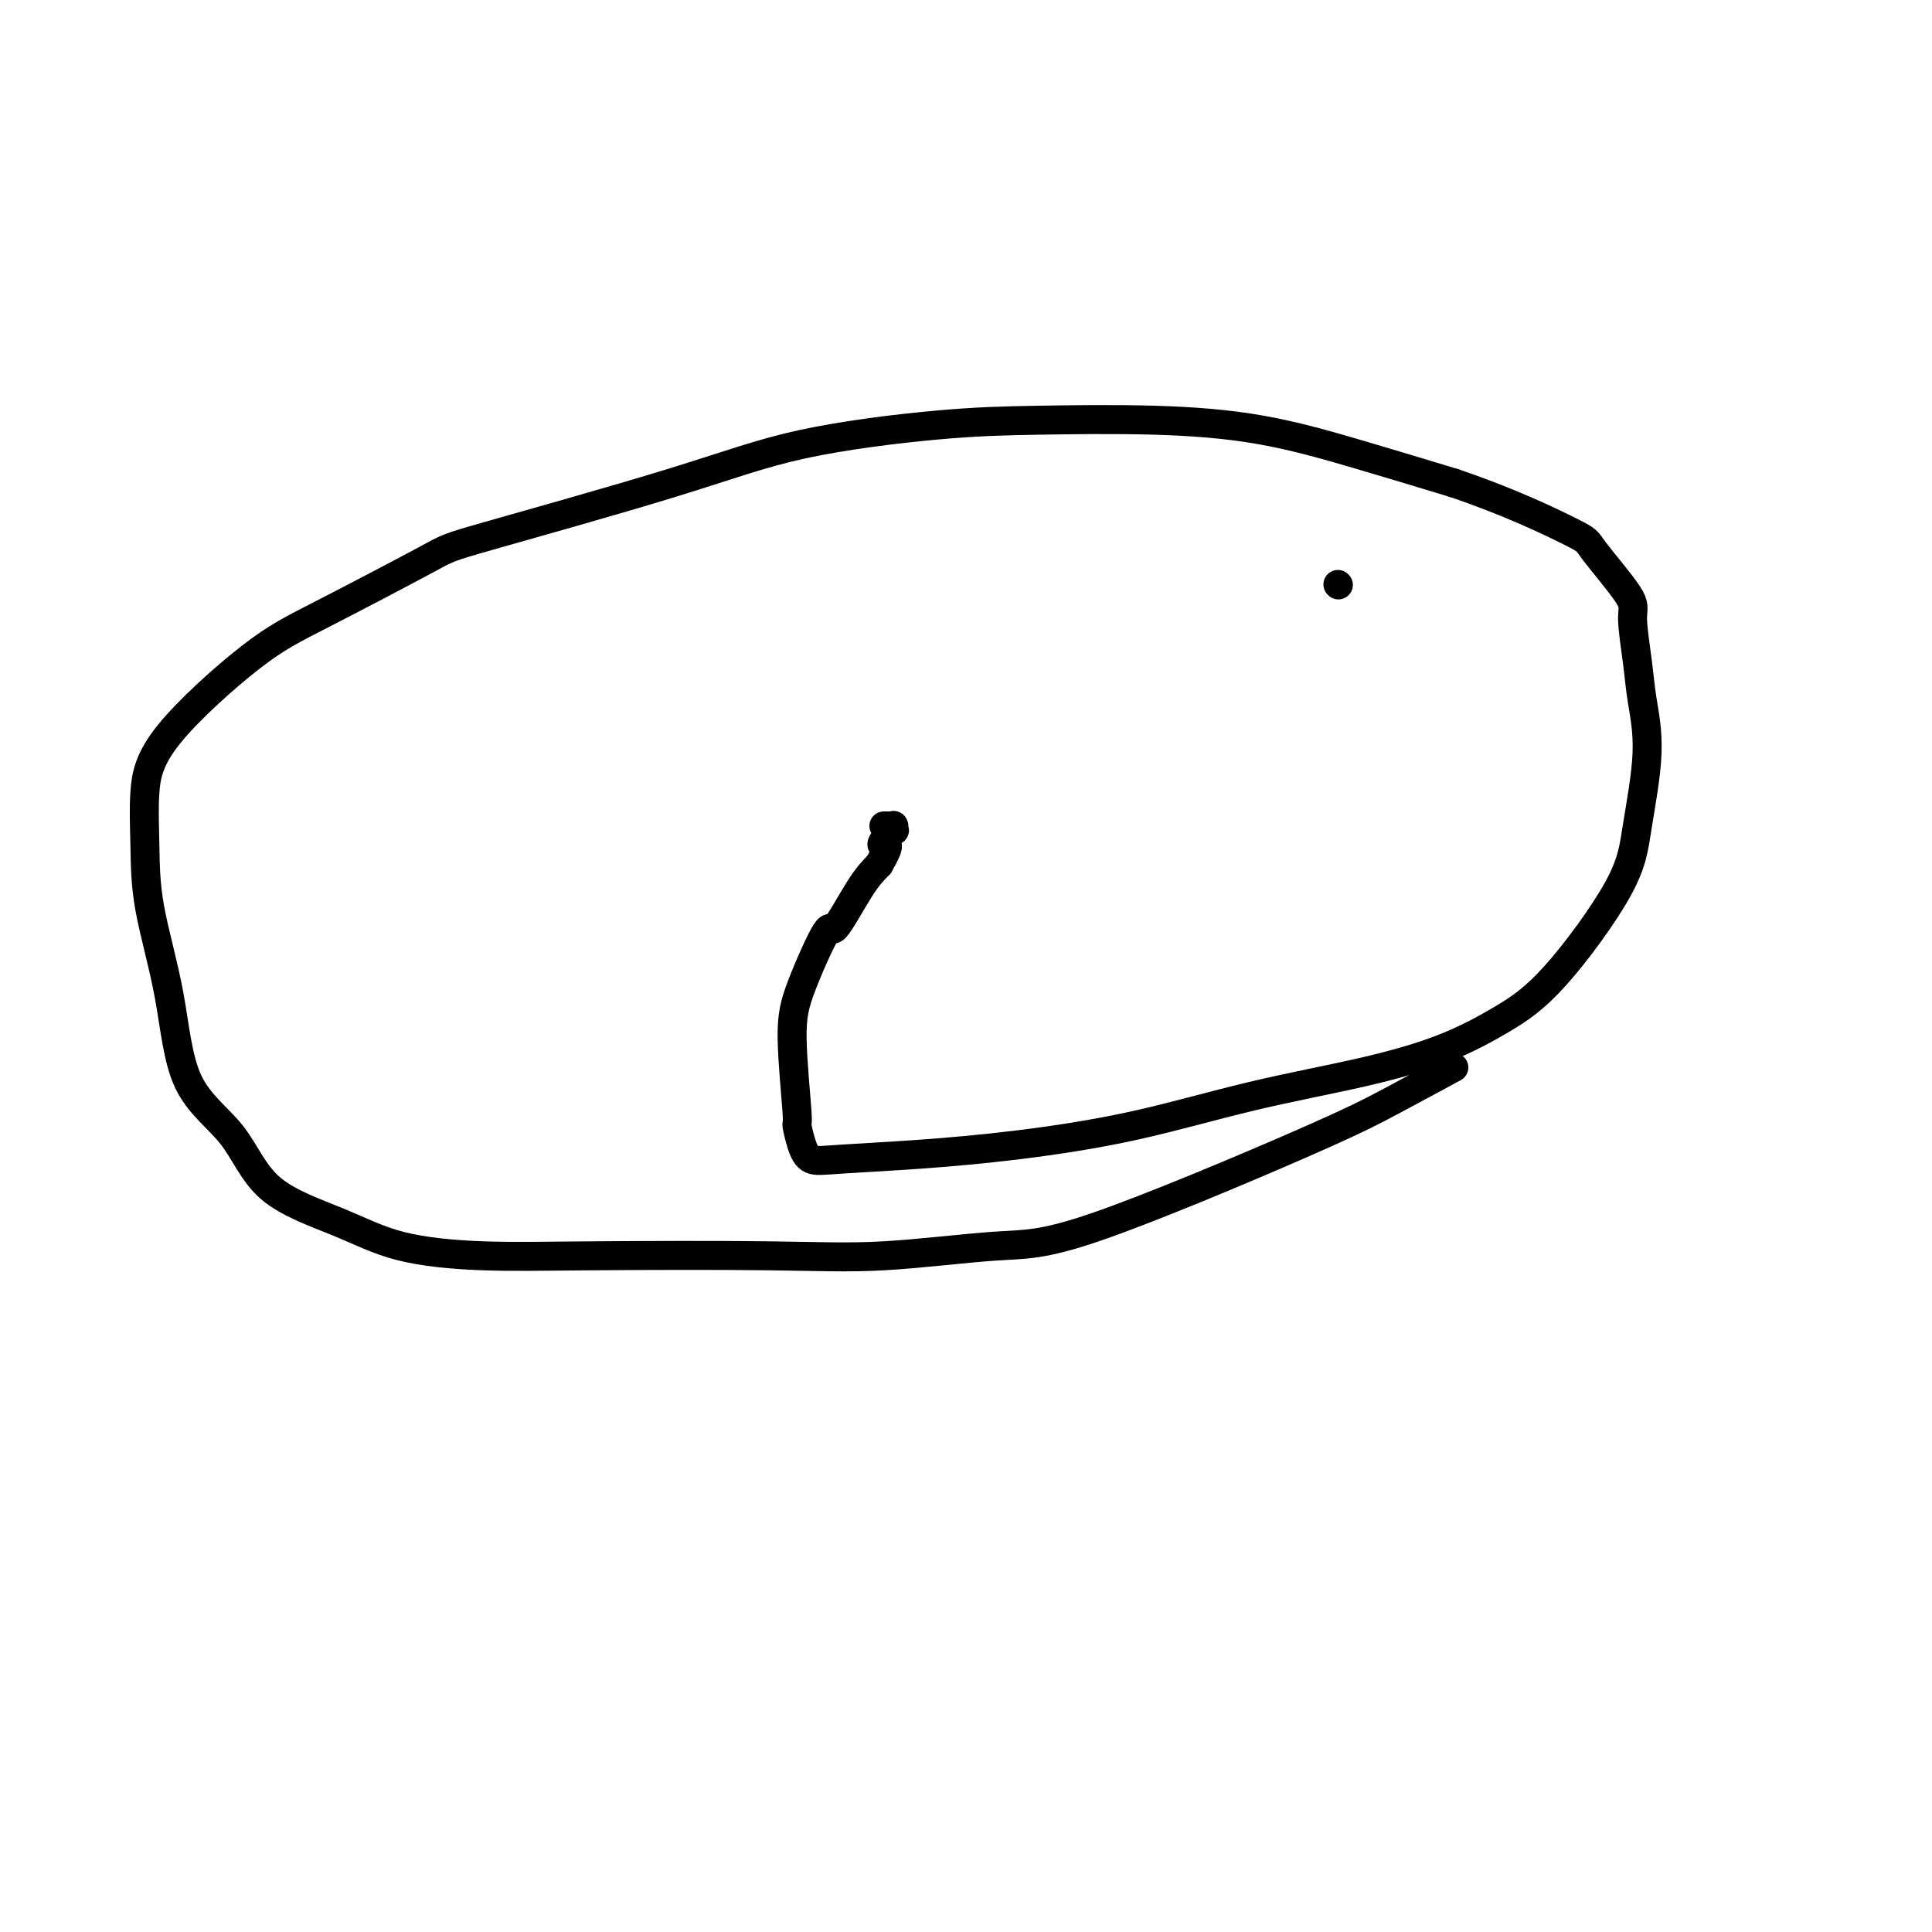 <svg viewBox='0 0 400 400' version='1.1' xmlns='http://www.w3.org/2000/svg' xmlns:xlink='http://www.w3.org/1999/xlink'><g fill='none' stroke='#000000' stroke-width='6' stroke-linecap='round' stroke-linejoin='round'><path d='M277,121c0.000,0.000 0.100,0.100 0.1,0.1'/><path d='M301,221c-4.487,2.427 -8.975,4.854 -13,7c-4.025,2.146 -7.588,4.011 -19,9c-11.412,4.989 -30.672,13.102 -42,17c-11.328,3.898 -14.724,3.581 -21,4c-6.276,0.419 -15.434,1.573 -23,2c-7.566,0.427 -13.541,0.128 -24,0c-10.459,-0.128 -25.402,-0.086 -36,0c-10.598,0.086 -16.850,0.217 -23,0c-6.150,-0.217 -12.197,-0.782 -17,-2c-4.803,-1.218 -8.363,-3.089 -13,-5c-4.637,-1.911 -10.353,-3.860 -14,-7c-3.647,-3.140 -5.226,-7.469 -8,-11c-2.774,-3.531 -6.745,-6.264 -9,-11c-2.255,-4.736 -2.796,-11.474 -4,-18c-1.204,-6.526 -3.071,-12.839 -4,-18c-0.929,-5.161 -0.921,-9.171 -1,-13c-0.079,-3.829 -0.245,-7.478 0,-11c0.245,-3.522 0.900,-6.918 5,-12c4.100,-5.082 11.644,-11.851 17,-16c5.356,-4.149 8.523,-5.677 15,-9c6.477,-3.323 16.265,-8.442 21,-11c4.735,-2.558 4.416,-2.556 13,-5c8.584,-2.444 26.070,-7.335 38,-11c11.930,-3.665 18.302,-6.102 27,-8c8.698,-1.898 19.720,-3.255 28,-4c8.280,-0.745 13.818,-0.879 21,-1c7.182,-0.121 16.008,-0.228 24,0c7.992,0.228 15.152,0.792 22,2c6.848,1.208 13.385,3.059 20,5c6.615,1.941 13.307,3.970 20,6'/><path d='M301,100c11.431,3.857 20.008,8.000 24,10c3.992,2.000 3.398,1.857 5,4c1.602,2.143 5.402,6.571 7,9c1.598,2.429 0.996,2.859 1,5c0.004,2.141 0.613,5.993 1,9c0.387,3.007 0.550,5.170 1,8c0.450,2.830 1.185,6.327 1,11c-0.185,4.673 -1.290,10.521 -2,15c-0.710,4.479 -1.024,7.590 -4,13c-2.976,5.410 -8.616,13.120 -13,18c-4.384,4.880 -7.514,6.931 -11,9c-3.486,2.069 -7.328,4.158 -12,6c-4.672,1.842 -10.173,3.439 -17,5c-6.827,1.561 -14.979,3.087 -23,5c-8.021,1.913 -15.910,4.213 -24,6c-8.090,1.787 -16.381,3.060 -24,4c-7.619,0.940 -14.568,1.547 -21,2c-6.432,0.453 -12.349,0.754 -16,1c-3.651,0.246 -5.035,0.438 -6,0c-0.965,-0.438 -1.510,-1.505 -2,-3c-0.490,-1.495 -0.926,-3.416 -1,-4c-0.074,-0.584 0.214,0.170 0,-3c-0.214,-3.170 -0.932,-10.262 -1,-15c-0.068,-4.738 0.512,-7.120 2,-11c1.488,-3.880 3.883,-9.256 5,-11c1.117,-1.744 0.954,0.146 2,-1c1.046,-1.146 3.299,-5.327 5,-8c1.701,-2.673 2.851,-3.836 4,-5'/><path d='M182,179c2.734,-4.747 1.570,-4.113 1,-4c-0.570,0.113 -0.545,-0.295 0,-1c0.545,-0.705 1.611,-1.705 2,-2c0.389,-0.295 0.101,0.117 0,0c-0.101,-0.117 -0.017,-0.763 0,-1c0.017,-0.237 -0.034,-0.063 0,0c0.034,0.063 0.153,0.017 0,0c-0.153,-0.017 -0.580,-0.005 -1,0c-0.420,0.005 -0.834,0.001 -1,0c-0.166,-0.001 -0.083,-0.001 0,0'/></g>
</svg>